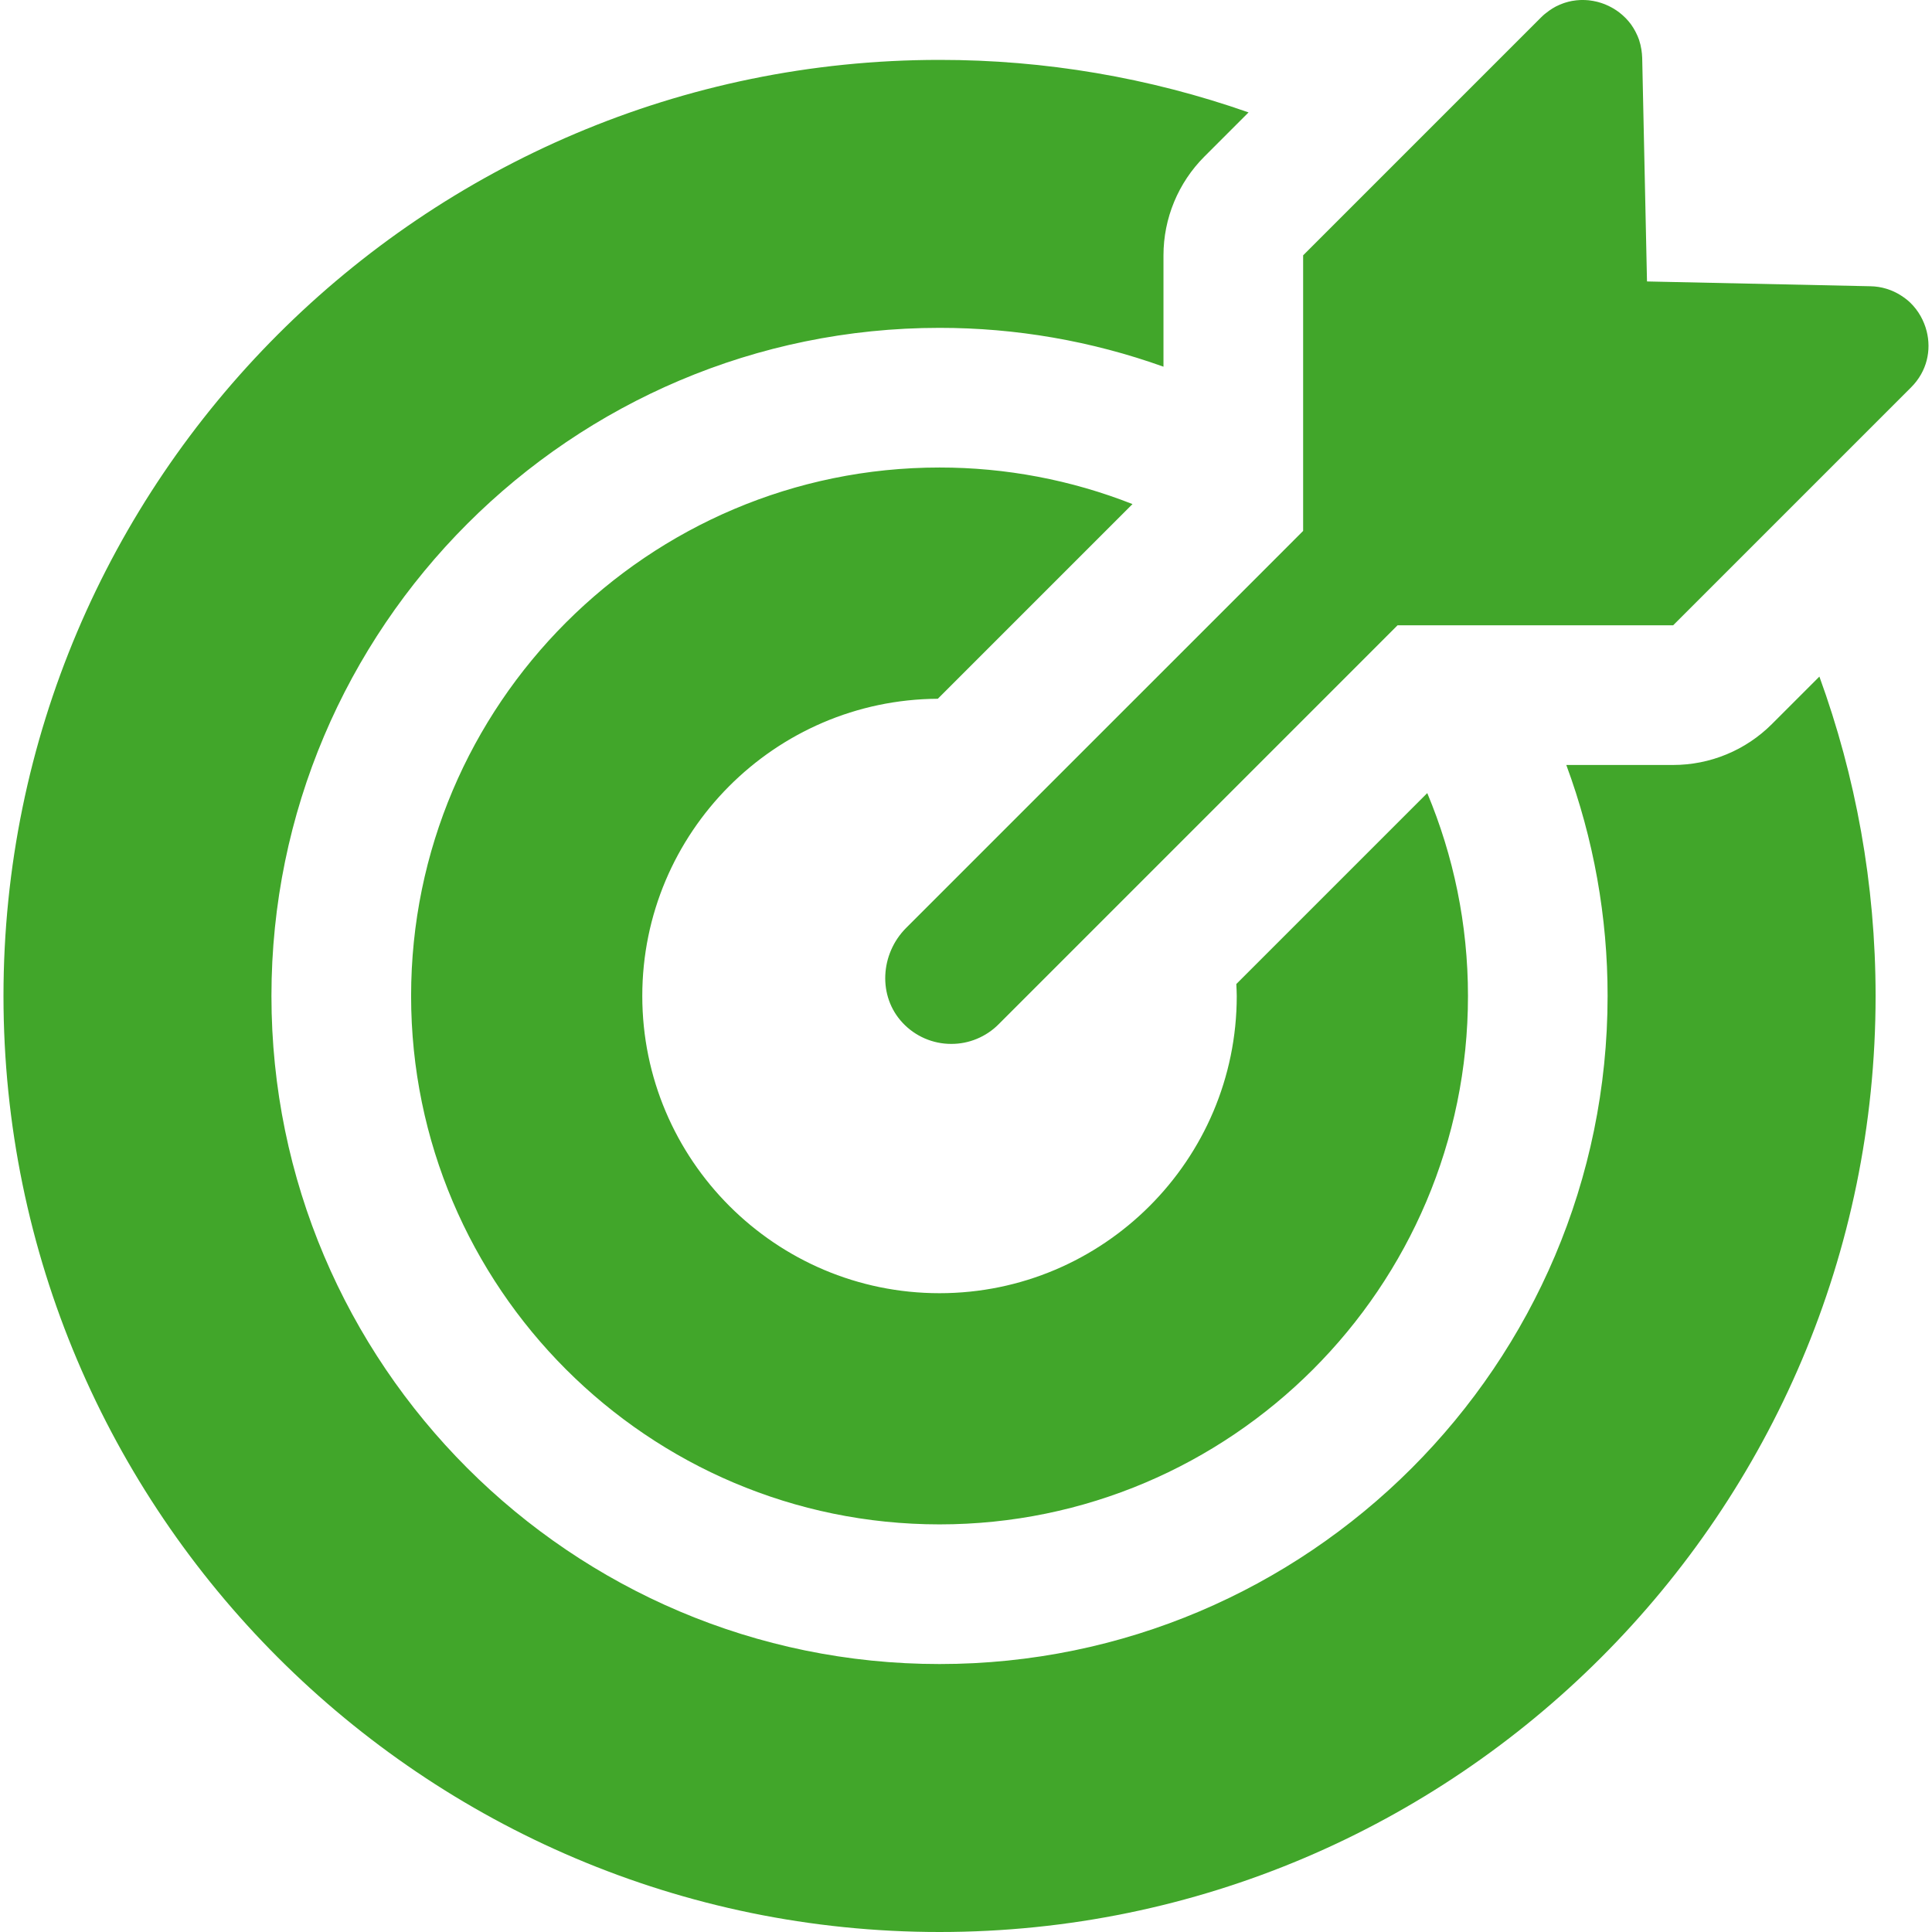<svg width="56" height="56" viewBox="0 0 56 56" fill="none" xmlns="http://www.w3.org/2000/svg">
<g clip-path="url(#clip0_316_781)">
<path d="M55.392 11.23L48.497 18.125H40.508L39.248 19.386L34.455 24.179L31.468 27.166L28.942 29.692C28.763 29.872 28.549 30.014 28.315 30.111C28.08 30.209 27.828 30.259 27.574 30.258C27.31 30.259 27.049 30.205 26.806 30.1C26.564 29.995 26.345 29.842 26.165 29.649C25.438 28.878 25.515 27.648 26.263 26.898L31.288 21.873L31.673 21.488L36.488 16.674L37.772 15.389V7.401L40.156 5.017L44.668 0.505C44.739 0.434 44.817 0.369 44.9 0.311C44.964 0.266 45.029 0.224 45.096 0.189C45.102 0.186 45.107 0.184 45.113 0.181C45.176 0.149 45.241 0.122 45.306 0.098C45.323 0.092 45.339 0.087 45.355 0.081C45.425 0.059 45.495 0.04 45.566 0.027C45.575 0.025 45.585 0.024 45.595 0.023C45.658 0.012 45.722 0.005 45.786 0.002C45.803 0.002 45.819 0 45.835 -0C45.907 -0.001 45.978 0.001 46.048 0.008L46.083 0.013C46.144 0.02 46.205 0.031 46.264 0.045C46.281 0.05 46.298 0.053 46.315 0.057C46.383 0.075 46.45 0.097 46.516 0.123C46.525 0.126 46.535 0.131 46.544 0.135C46.602 0.159 46.657 0.186 46.712 0.216C46.727 0.225 46.743 0.233 46.758 0.242C46.819 0.278 46.879 0.317 46.935 0.36C46.942 0.365 46.948 0.371 46.954 0.376C47.005 0.415 47.052 0.458 47.098 0.503C47.111 0.516 47.124 0.529 47.137 0.542C47.186 0.594 47.233 0.648 47.276 0.707C47.28 0.712 47.283 0.717 47.286 0.722C47.325 0.778 47.361 0.835 47.393 0.895C47.402 0.911 47.411 0.928 47.419 0.945C47.453 1.011 47.483 1.08 47.508 1.152L47.511 1.162C47.541 1.252 47.562 1.344 47.577 1.438C47.589 1.517 47.598 1.598 47.6 1.683L47.739 8.158L47.877 8.161L54.214 8.297C54.531 8.302 54.84 8.396 55.106 8.568C55.202 8.63 55.293 8.698 55.373 8.776C55.489 8.889 55.588 9.018 55.667 9.157C55.746 9.297 55.807 9.447 55.846 9.603C55.983 10.148 55.861 10.762 55.392 11.23ZM27.233 13.551C18.787 13.551 11.916 20.422 11.916 28.868C11.916 37.314 18.787 44.185 27.233 44.185C35.678 44.185 42.55 37.314 42.55 28.868C42.55 26.785 42.128 24.8 41.37 22.988L35.835 28.523C35.84 28.638 35.848 28.752 35.848 28.868C35.848 33.619 31.983 37.484 27.232 37.484C22.482 37.484 18.617 33.619 18.617 28.868C18.617 24.134 22.455 20.281 27.183 20.254L32.826 14.611C31.045 13.909 29.147 13.55 27.233 13.551ZM51.359 20.988C50.983 21.364 50.537 21.662 50.046 21.865C49.555 22.069 49.028 22.173 48.497 22.173H45.4C46.193 24.316 46.599 26.583 46.597 28.868C46.597 39.546 37.911 48.233 27.233 48.233C16.555 48.233 7.868 39.546 7.868 28.868C7.868 18.19 16.555 9.503 27.233 9.503C29.445 9.502 31.641 9.883 33.724 10.629V7.401C33.724 6.327 34.151 5.298 34.91 4.538L36.19 3.258C33.312 2.248 30.283 1.734 27.232 1.736C12.272 1.736 0.101 13.908 0.101 28.868C0.101 43.829 12.272 56 27.233 56C42.193 56 54.365 43.829 54.365 28.868C54.365 25.618 53.788 22.502 52.736 19.611L51.359 20.988Z" fill="#41A62A"/>
</g>
<defs>
<clipPath id="clip0_316_781">
<rect width="56" height="56" fill="white"/>
</clipPath>
</defs>
</svg>
